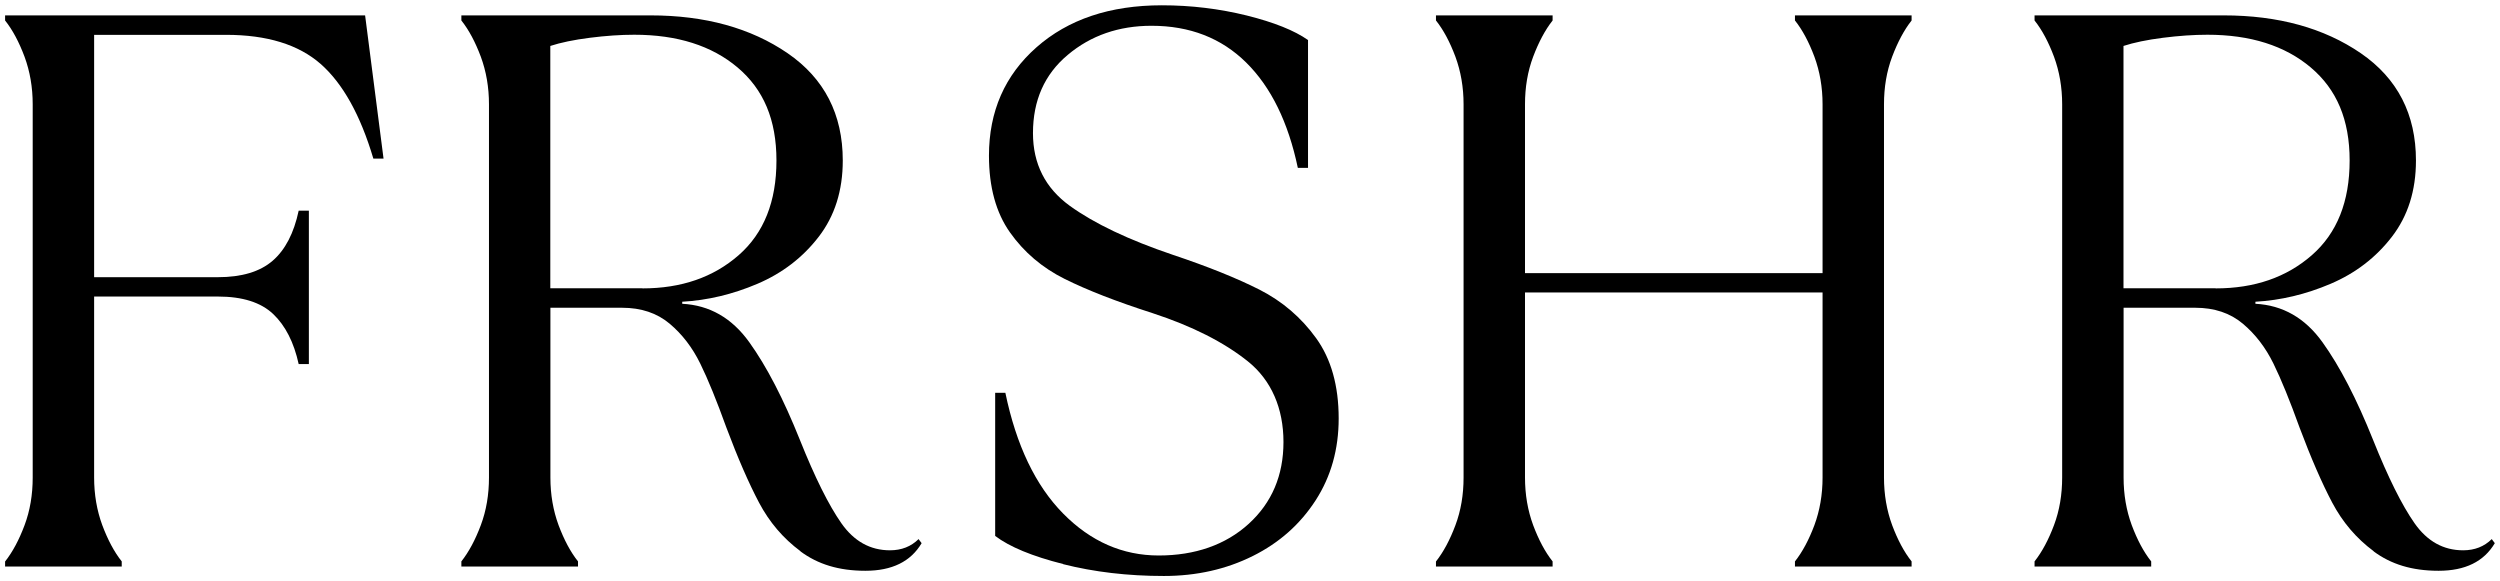 <?xml version="1.0" encoding="UTF-8"?>
<svg id="Layer_1" data-name="Layer 1" xmlns="http://www.w3.org/2000/svg" viewBox="0 0 245.41 57.02">
  <path d="M.5,55.12c.74-.94,1.37-2.12,1.91-3.56.54-1.44.8-3,.8-4.67V10.24c0-1.67-.27-3.23-.8-4.67-.54-1.44-1.17-2.63-1.91-3.56v-.5h35.34l1.81,14.06h-1c-1.27-4.28-3-7.38-5.17-9.29-2.18-1.91-5.27-2.86-9.29-2.86h-12.95v23.79h12.15c2.34,0,4.13-.54,5.37-1.61,1.24-1.07,2.09-2.71,2.56-4.92h1v15.06h-1c-.47-2.14-1.31-3.78-2.51-4.92-1.21-1.14-3.01-1.71-5.42-1.71h-12.15v17.77c0,1.67.27,3.23.8,4.67.54,1.44,1.17,2.63,1.91,3.56v.5H.5v-.5Z"/>
  <path d="M78.58,54.11c-1.71-1.27-3.06-2.86-4.07-4.77s-2.08-4.37-3.21-7.38c-.94-2.61-1.79-4.7-2.56-6.27-.77-1.57-1.77-2.88-3.01-3.92-1.24-1.04-2.79-1.56-4.67-1.56h-7.03v16.67c0,1.67.27,3.23.8,4.67.54,1.44,1.17,2.63,1.91,3.56v.5h-11.45v-.5c.74-.94,1.37-2.12,1.91-3.56.54-1.44.8-3,.8-4.67V10.24c0-1.67-.27-3.23-.8-4.67-.54-1.44-1.17-2.63-1.91-3.56v-.5h18.57c5.35,0,9.84,1.24,13.45,3.71,3.61,2.48,5.42,5.99,5.42,10.54,0,2.95-.79,5.44-2.36,7.48-1.57,2.04-3.58,3.58-6.02,4.62-2.44,1.04-4.9,1.62-7.38,1.76v.2c2.68.14,4.87,1.39,6.58,3.77,1.71,2.38,3.36,5.57,4.97,9.59,1.47,3.68,2.83,6.41,4.07,8.18,1.24,1.77,2.83,2.66,4.77,2.66,1.14,0,2.07-.37,2.81-1.1l.3.4c-1.07,1.81-2.91,2.71-5.52,2.71s-4.67-.64-6.38-1.91ZM63.07,28.31c3.82,0,6.96-1.09,9.44-3.26,2.48-2.17,3.71-5.27,3.71-9.29s-1.27-6.99-3.82-9.14c-2.54-2.14-5.92-3.21-10.14-3.21-1.34,0-2.8.1-4.37.3-1.57.2-2.86.47-3.87.8v23.79h9.04Z"/>
  <path d="M104.37,55.37c-3.05-.77-5.27-1.69-6.68-2.76v-14.05h1c1.07,5.15,2.96,9.1,5.67,11.85,2.71,2.75,5.84,4.12,9.39,4.12s6.56-1.04,8.83-3.11c2.27-2.07,3.41-4.75,3.41-8.03s-1.17-6.06-3.51-7.93c-2.34-1.87-5.46-3.45-9.34-4.72-3.55-1.14-6.42-2.26-8.63-3.36s-4-2.63-5.37-4.57c-1.37-1.94-2.06-4.45-2.06-7.53,0-4.35,1.56-7.9,4.67-10.64,3.11-2.74,7.21-4.12,12.3-4.12,2.88,0,5.65.34,8.33,1,2.68.67,4.68,1.47,6.02,2.41v12.55h-1c-.94-4.48-2.63-7.93-5.07-10.34-2.44-2.41-5.54-3.61-9.29-3.61-3.21,0-5.96.95-8.23,2.86-2.28,1.91-3.41,4.47-3.41,7.68,0,3.01,1.21,5.39,3.61,7.13,2.41,1.74,5.79,3.35,10.14,4.82,3.41,1.14,6.24,2.28,8.48,3.41,2.24,1.14,4.1,2.73,5.57,4.77,1.47,2.04,2.21,4.67,2.21,7.88,0,3.01-.75,5.69-2.26,8.03-1.51,2.34-3.56,4.17-6.17,5.47s-5.52,1.96-8.73,1.96c-3.55,0-6.84-.39-9.89-1.16Z"/>
  <path d="M140.96,55.12c.74-.94,1.37-2.12,1.91-3.56.54-1.44.8-3,.8-4.67V10.24c0-1.67-.27-3.23-.8-4.67-.54-1.44-1.17-2.63-1.91-3.56v-.5h11.45v.5c-.74.94-1.37,2.13-1.91,3.56-.54,1.44-.8,3-.8,4.67v16.57h29.21V10.24c0-1.67-.27-3.23-.8-4.67-.54-1.44-1.17-2.63-1.91-3.56v-.5h11.45v.5c-.74.94-1.37,2.13-1.91,3.56-.54,1.44-.8,3-.8,4.67v36.64c0,1.67.27,3.23.8,4.67.54,1.44,1.17,2.63,1.91,3.56v.5h-11.45v-.5c.74-.94,1.37-2.12,1.91-3.56.53-1.44.8-3,.8-4.67v-18.17h-29.21v18.17c0,1.67.27,3.23.8,4.67.54,1.44,1.17,2.63,1.91,3.56v.5h-11.45v-.5Z"/>
  <path d="M233.01,54.11c-1.71-1.27-3.06-2.86-4.07-4.77s-2.08-4.37-3.21-7.38c-.94-2.61-1.79-4.7-2.56-6.27-.77-1.57-1.77-2.88-3.01-3.92-1.24-1.04-2.79-1.56-4.67-1.56h-7.03v16.67c0,1.67.27,3.23.8,4.67.54,1.44,1.17,2.63,1.91,3.56v.5h-11.45v-.5c.74-.94,1.37-2.12,1.91-3.56.54-1.44.8-3,.8-4.67V10.24c0-1.67-.27-3.23-.8-4.67-.54-1.44-1.17-2.63-1.91-3.56v-.5h18.57c5.35,0,9.84,1.24,13.45,3.71,3.61,2.48,5.42,5.99,5.42,10.54,0,2.95-.79,5.44-2.36,7.48-1.57,2.04-3.58,3.58-6.02,4.62-2.44,1.04-4.9,1.62-7.38,1.76v.2c2.68.14,4.87,1.39,6.58,3.77,1.71,2.38,3.36,5.57,4.97,9.59,1.47,3.68,2.83,6.41,4.07,8.18,1.24,1.77,2.83,2.66,4.77,2.66,1.14,0,2.07-.37,2.81-1.1l.3.4c-1.07,1.81-2.91,2.71-5.52,2.71s-4.67-.64-6.38-1.91ZM217.5,28.31c3.82,0,6.96-1.09,9.44-3.26,2.48-2.17,3.71-5.27,3.71-9.29s-1.27-6.99-3.82-9.14c-2.54-2.14-5.92-3.21-10.14-3.21-1.34,0-2.8.1-4.37.3-1.57.2-2.86.47-3.87.8v23.79h9.04Z"/>
</svg>